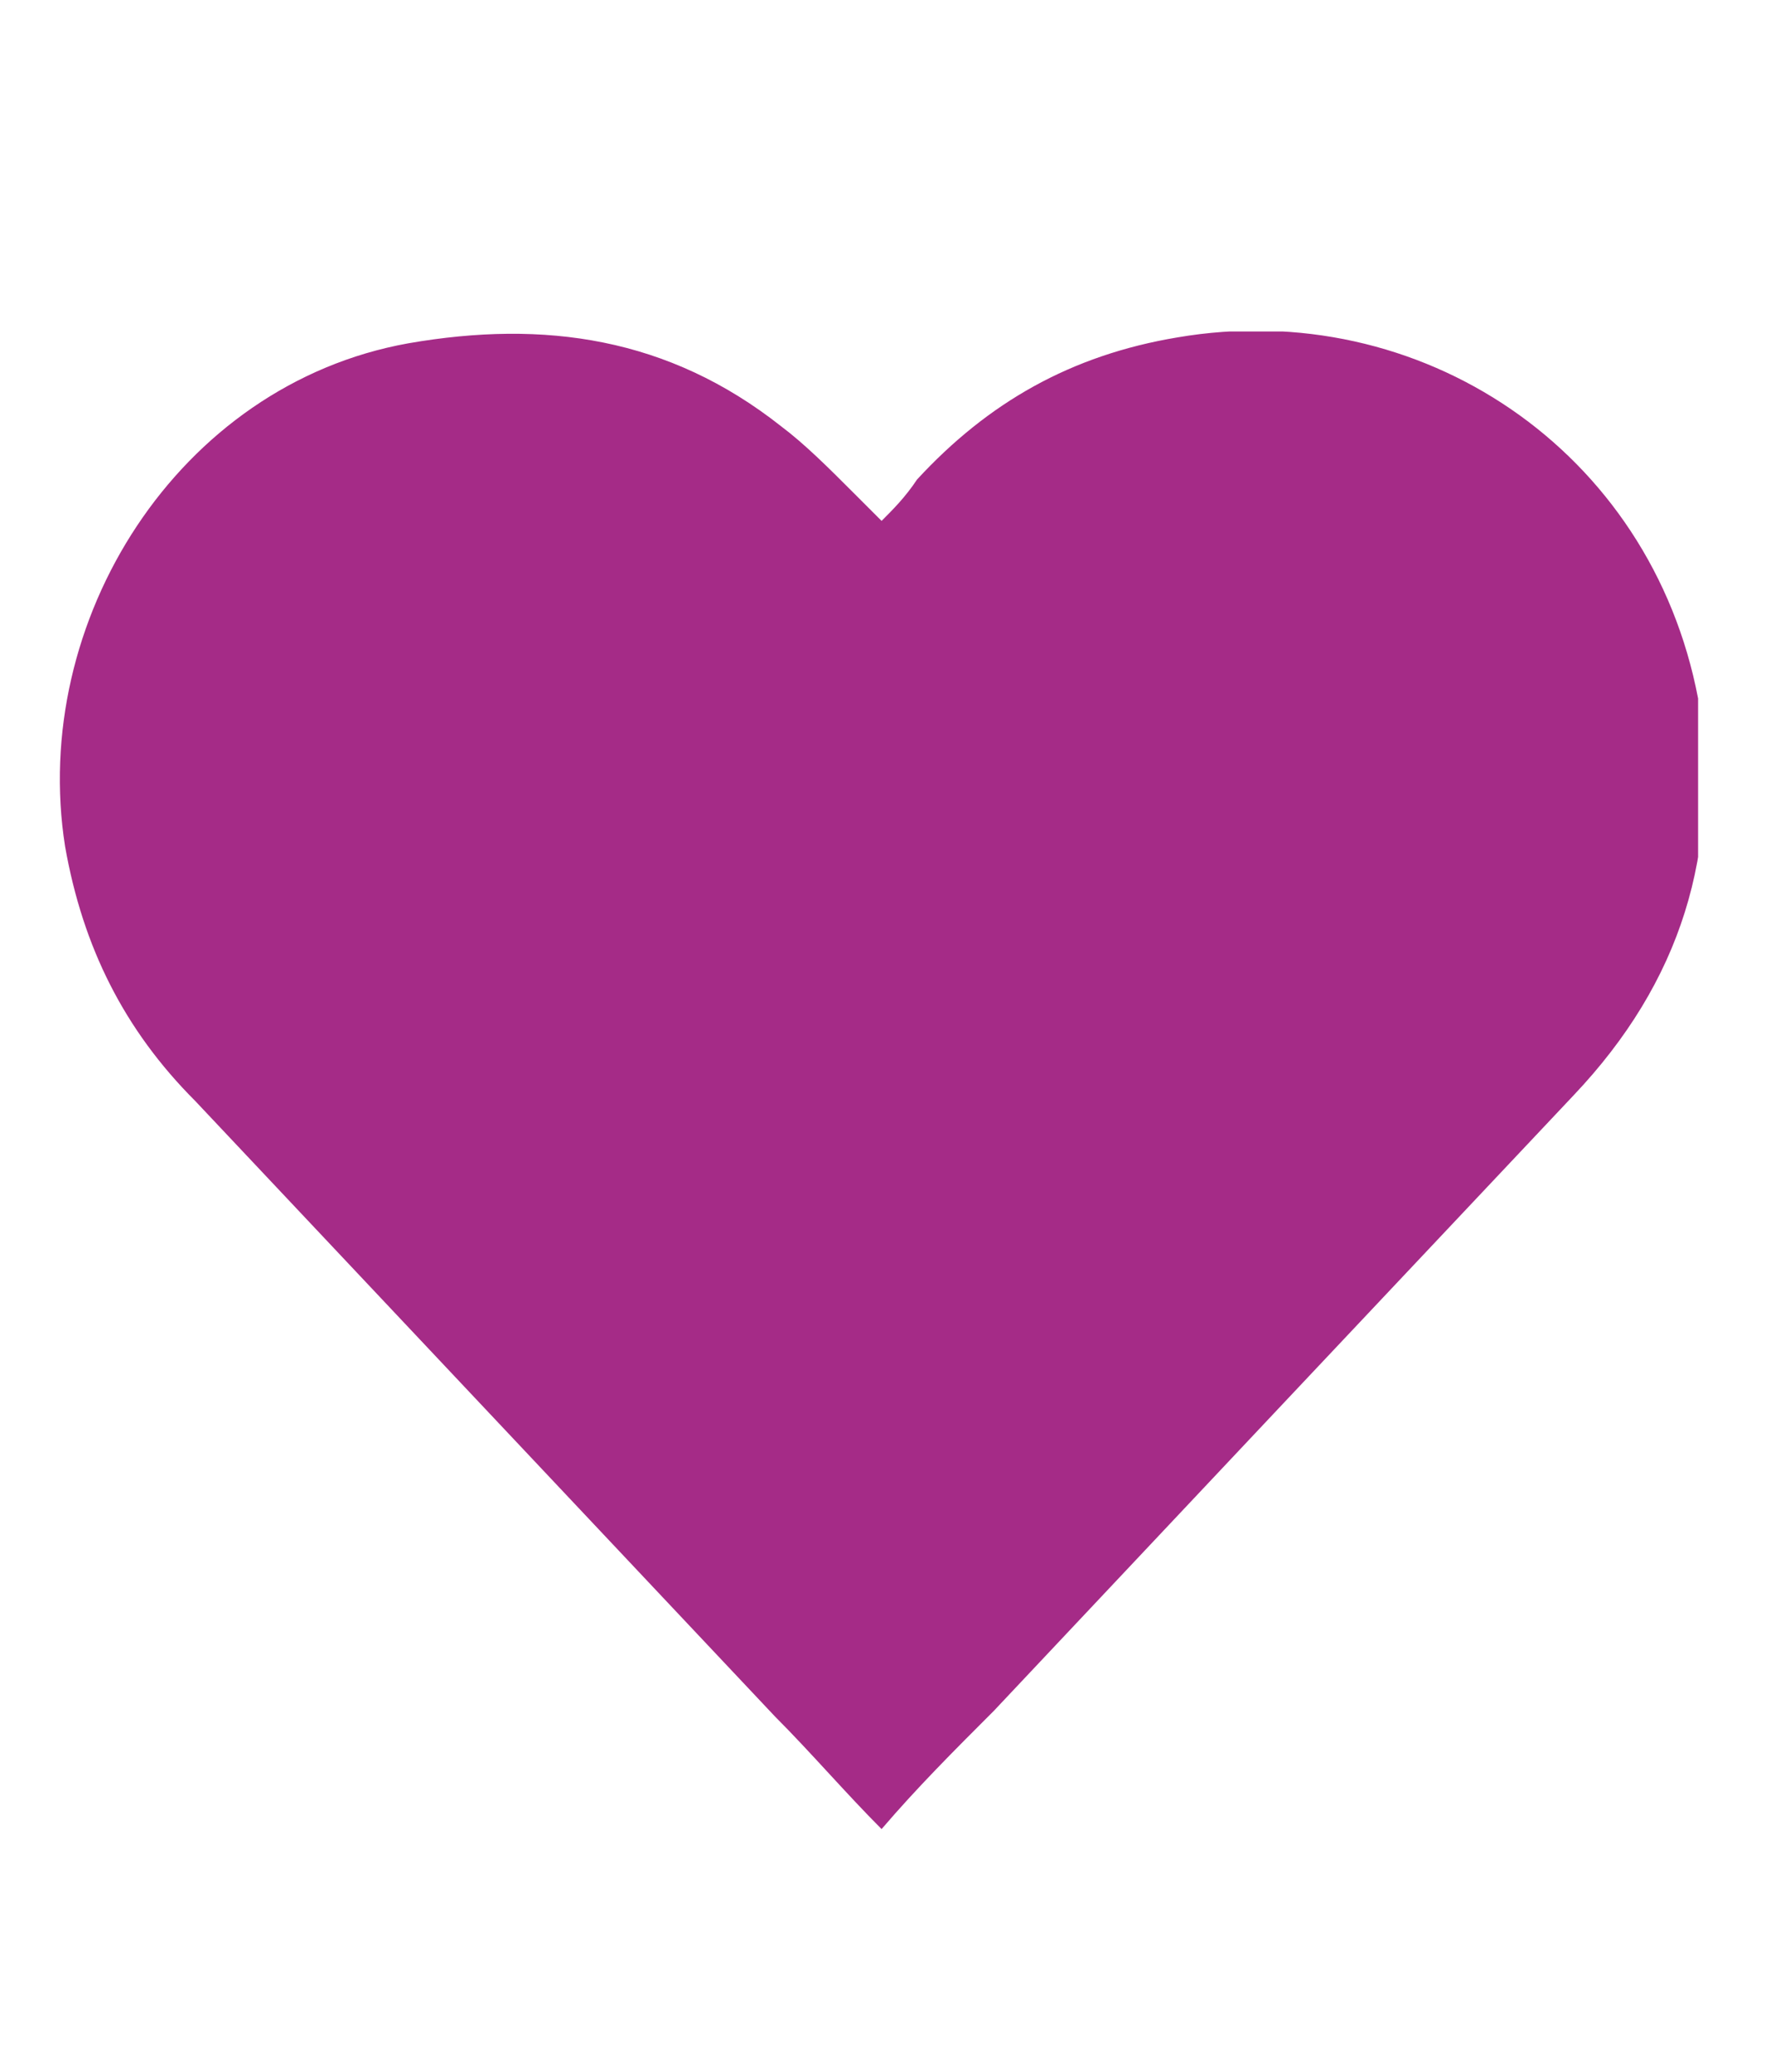 <?xml version="1.0" encoding="UTF-8"?> <!-- Generator: Adobe Illustrator 24.0.3, SVG Export Plug-In . SVG Version: 6.00 Build 0) --> <svg xmlns="http://www.w3.org/2000/svg" xmlns:xlink="http://www.w3.org/1999/xlink" version="1.1" x="0px" y="0px" viewBox="0 0 30 35" style="enable-background:new 0 0 30 35;" xml:space="preserve"> <style type="text/css"> .st0{display:none;} .st1{display:inline;} .st2{clip-path:url(#SVGID_2_);fill:#A52B87;} .st3{clip-path:url(#SVGID_4_);fill:#A52B87;} .st4{clip-path:url(#SVGID_6_);fill:#A52B87;} .st5{clip-path:url(#SVGID_8_);fill:#A52B87;} </style> <g id="Ebene_1" class="st0"> <g class="st1"> <defs> <rect id="SVGID_1_" x="0.6" y="4.9" width="29.1" height="26.1"></rect> </defs> <clipPath id="SVGID_2_"> <use xlink:href="#SVGID_1_" style="overflow:visible;"></use> </clipPath> <path class="st2" d="M10.6,21.4c0.4,0.1,0.7,0,0.9-0.3c1.5-1.9,4.3-2.5,6.4-1.3c0,0,0.1,0,0.1,0.1c0.2-0.2,0.4-0.5,0.7-0.7 c1.2-1.2,2.8-1.7,4.4-2c1.3-0.2,2.5-0.2,3.7,0.4c1.8,0.9,2.8,2.4,2.8,4.4c0,0.9-0.3,1.8-0.9,2.6c-1.7,2.4-4,4-6.9,4.5 c-0.3,0.1-0.7,0.1-1,0.2c-3.5,1.2-7,1.9-10.7,1.8c-2.7-0.1-5.3-0.7-7.6-2.2c-0.7-0.4-1.3-1-1.9-1.5c-0.1-0.1-0.2-0.3-0.2-0.4 c0-1.3,0.4-2.6,0.8-3.9c1-2.7,2.4-5.2,4.1-7.6c1.7-2.5,3.6-4.8,5.6-7c0.1-0.1,0.2-0.3,0.4-0.4c0.4-0.5,0.9-0.9,1.5-1.1 C14.6,6.2,16.2,5.5,18,5c0.9-0.3,1.2-0.2,1.7,0.6c0.6,1,1.2,2,1.7,3.1c0.1,0.2,0.1,0.4-0.1,0.6c-0.2,0.1-0.2,0.3-0.2,0.5 c0.1,0.6-0.4,1.3-1,1.3c-0.1,0-0.3,0-0.4-0.1c-0.2-0.2-0.4-0.2-0.7-0.1c-0.1,0-0.2,0.1-0.3,0.1c-0.6,0.4-1.3,0.5-2,0.5 c-0.8,0-1.7-0.1-2.5-0.1c-0.2,0-0.5,0.1-0.6,0.2c-0.3,0.3-0.6,0.5-0.8,0.9c-0.8,1.2-1.4,2.5-1.9,3.9c-0.1,0.2-0.1,0.4-0.1,0.6 C10.8,18.4,10.9,19.9,10.6,21.4"></path> </g> </g> <g id="Ebene_2" class="st0"> <g class="st1"> <defs> <rect id="SVGID_3_" x="0.9" y="7.7" width="28.5" height="19.1"></rect> </defs> <clipPath id="SVGID_4_"> <use xlink:href="#SVGID_3_" style="overflow:visible;"></use> </clipPath> <path class="st3" d="M14.9,24.9c-0.2,0.2-0.4,0.4-0.6,0.5c-2.7,2.1-6.6,1.7-8.7-1c-0.1-0.1-0.2-0.2-0.4-0.2 c-2.4,0.4-4.5-1.8-4.2-4.2c0.3-1.9,1.6-3.2,3.5-3.3c0.1,0,0.1,0,0.2,0c0.5-3,3.5-4.8,6.4-3.8c0.2-0.4,0.3-0.8,0.5-1.2 C13,9,16,7.4,19.1,7.7c3.4,0.4,6,2.9,6.5,6.2c0.1,0.5,0.3,0.7,0.8,0.9c2.1,0.8,3.4,3,3,5.3c-0.3,2.2-2.2,3.9-4.4,4.1 c-0.8,0.1-1.6,0-2.3-0.4c-0.1,0-0.2-0.1-0.3-0.1C20.8,26.6,17.1,27,14.9,24.9"></path> </g> </g> <g id="Ebene_3" class="st0"> <g class="st1"> <defs> <rect id="SVGID_5_" x="6.5" y="1.8" width="18.5" height="31.4"></rect> </defs> <clipPath id="SVGID_6_"> <use xlink:href="#SVGID_5_" style="overflow:visible;"></use> </clipPath> <path class="st4" d="M12.8,12.5c-0.6,0.5-1.2,0.9-1.7,1.4C11,14,11,14.1,11,14.2c-0.3,1.4-0.6,2.8-0.9,4.2c-0.1,0.5-0.4,0.8-0.9,1 c-0.4,0.1-0.8,0-1.1-0.3c-0.3-0.3-0.4-0.7-0.3-1.1c0.4-1.7,0.7-3.3,1.1-5c0.1-0.2,0.2-0.5,0.4-0.7c1.7-1.4,3.4-2.8,5.1-4.2 c1.3-1.1,3.2-0.6,4,0.9c0.8,1.6,1.6,3.2,2.4,4.8c0.1,0.2,0.2,0.3,0.3,0.4c1.1,0.8,2.2,1.5,3.3,2.3c0.5,0.4,0.6,1.1,0.3,1.6 c-0.4,0.5-1.1,0.7-1.6,0.3c-1.3-0.9-2.6-1.8-3.8-2.6c-0.2-0.1-0.3-0.3-0.4-0.5c-0.3-0.6-0.6-1.2-0.9-1.8c-0.1,0.6-0.2,1.1-0.4,1.6 c-0.3,1.1-0.5,2.3-0.8,3.4c0,0.1,0,0.2,0.1,0.3c1.4,1.7,2.9,3.4,4.4,5.2c0.3,0.3,0.3,0.7,0.4,1.2c0.4,2,0.7,3.9,1.1,5.9 c0.2,1.2-0.6,2.3-1.8,2.2c-0.8,0-1.5-0.7-1.7-1.6c-0.4-1.9-0.7-3.9-1.1-5.8c0-0.1-0.1-0.2-0.1-0.3c-1.2-1.3-2.3-2.5-3.5-3.8 c0,0-0.1-0.1-0.2-0.2c-0.1,0.7-0.3,1.3-0.4,1.9c-0.1,0.7-0.3,1.4-0.5,2.1c-0.1,0.3-0.2,0.6-0.4,0.9c-1.2,2-2.3,3.9-3.5,5.9 c-0.4,0.7-1.2,1.1-2,0.8c-0.8-0.2-1.3-0.9-1.3-1.7c0-0.3,0.1-0.7,0.3-1c1-1.7,2-3.4,3-5.1c0.3-0.4,0.3-0.9,0.4-1.4 c0.7-3.1,1.4-6.2,2.1-9.3C12.5,13.9,12.7,13.3,12.8,12.5"></path> <path class="st4" d="M16.9,7c-1.4,0-2.6-1.1-2.6-2.6c0-1.4,1.2-2.6,2.6-2.6c1.4,0,2.6,1.2,2.6,2.6C19.5,5.8,18.3,7,16.9,7"></path> </g> </g> <g id="Ebene_4"> <g> <defs> <rect id="SVGID_7_" x="1" y="5.6" width="27.7" height="25.3"></rect> </defs> <clipPath id="SVGID_8_"> <use xlink:href="#SVGID_7_" style="overflow:visible;"></use> </clipPath> <path class="st5" d="M14.9,30.9c-0.6-0.6-1.2-1.3-1.8-1.9c-3.3-3.5-6.5-6.9-9.8-10.4c-1.2-1.2-1.9-2.6-2.2-4.3 C0.5,10.5,3,6.5,6.9,5.8c2.3-0.4,4.4-0.1,6.3,1.4c0.4,0.3,0.8,0.7,1.2,1.1c0.2,0.2,0.3,0.3,0.5,0.5c0.2-0.2,0.4-0.4,0.6-0.7 c1.2-1.3,2.6-2.1,4.4-2.4c4.1-0.7,8,1.9,8.8,6.1c0.4,2.6-0.3,4.8-2.1,6.7c-3.3,3.5-6.6,7-9.8,10.4C16.1,29.6,15.5,30.2,14.9,30.9"></path> </g> </g> </svg> 